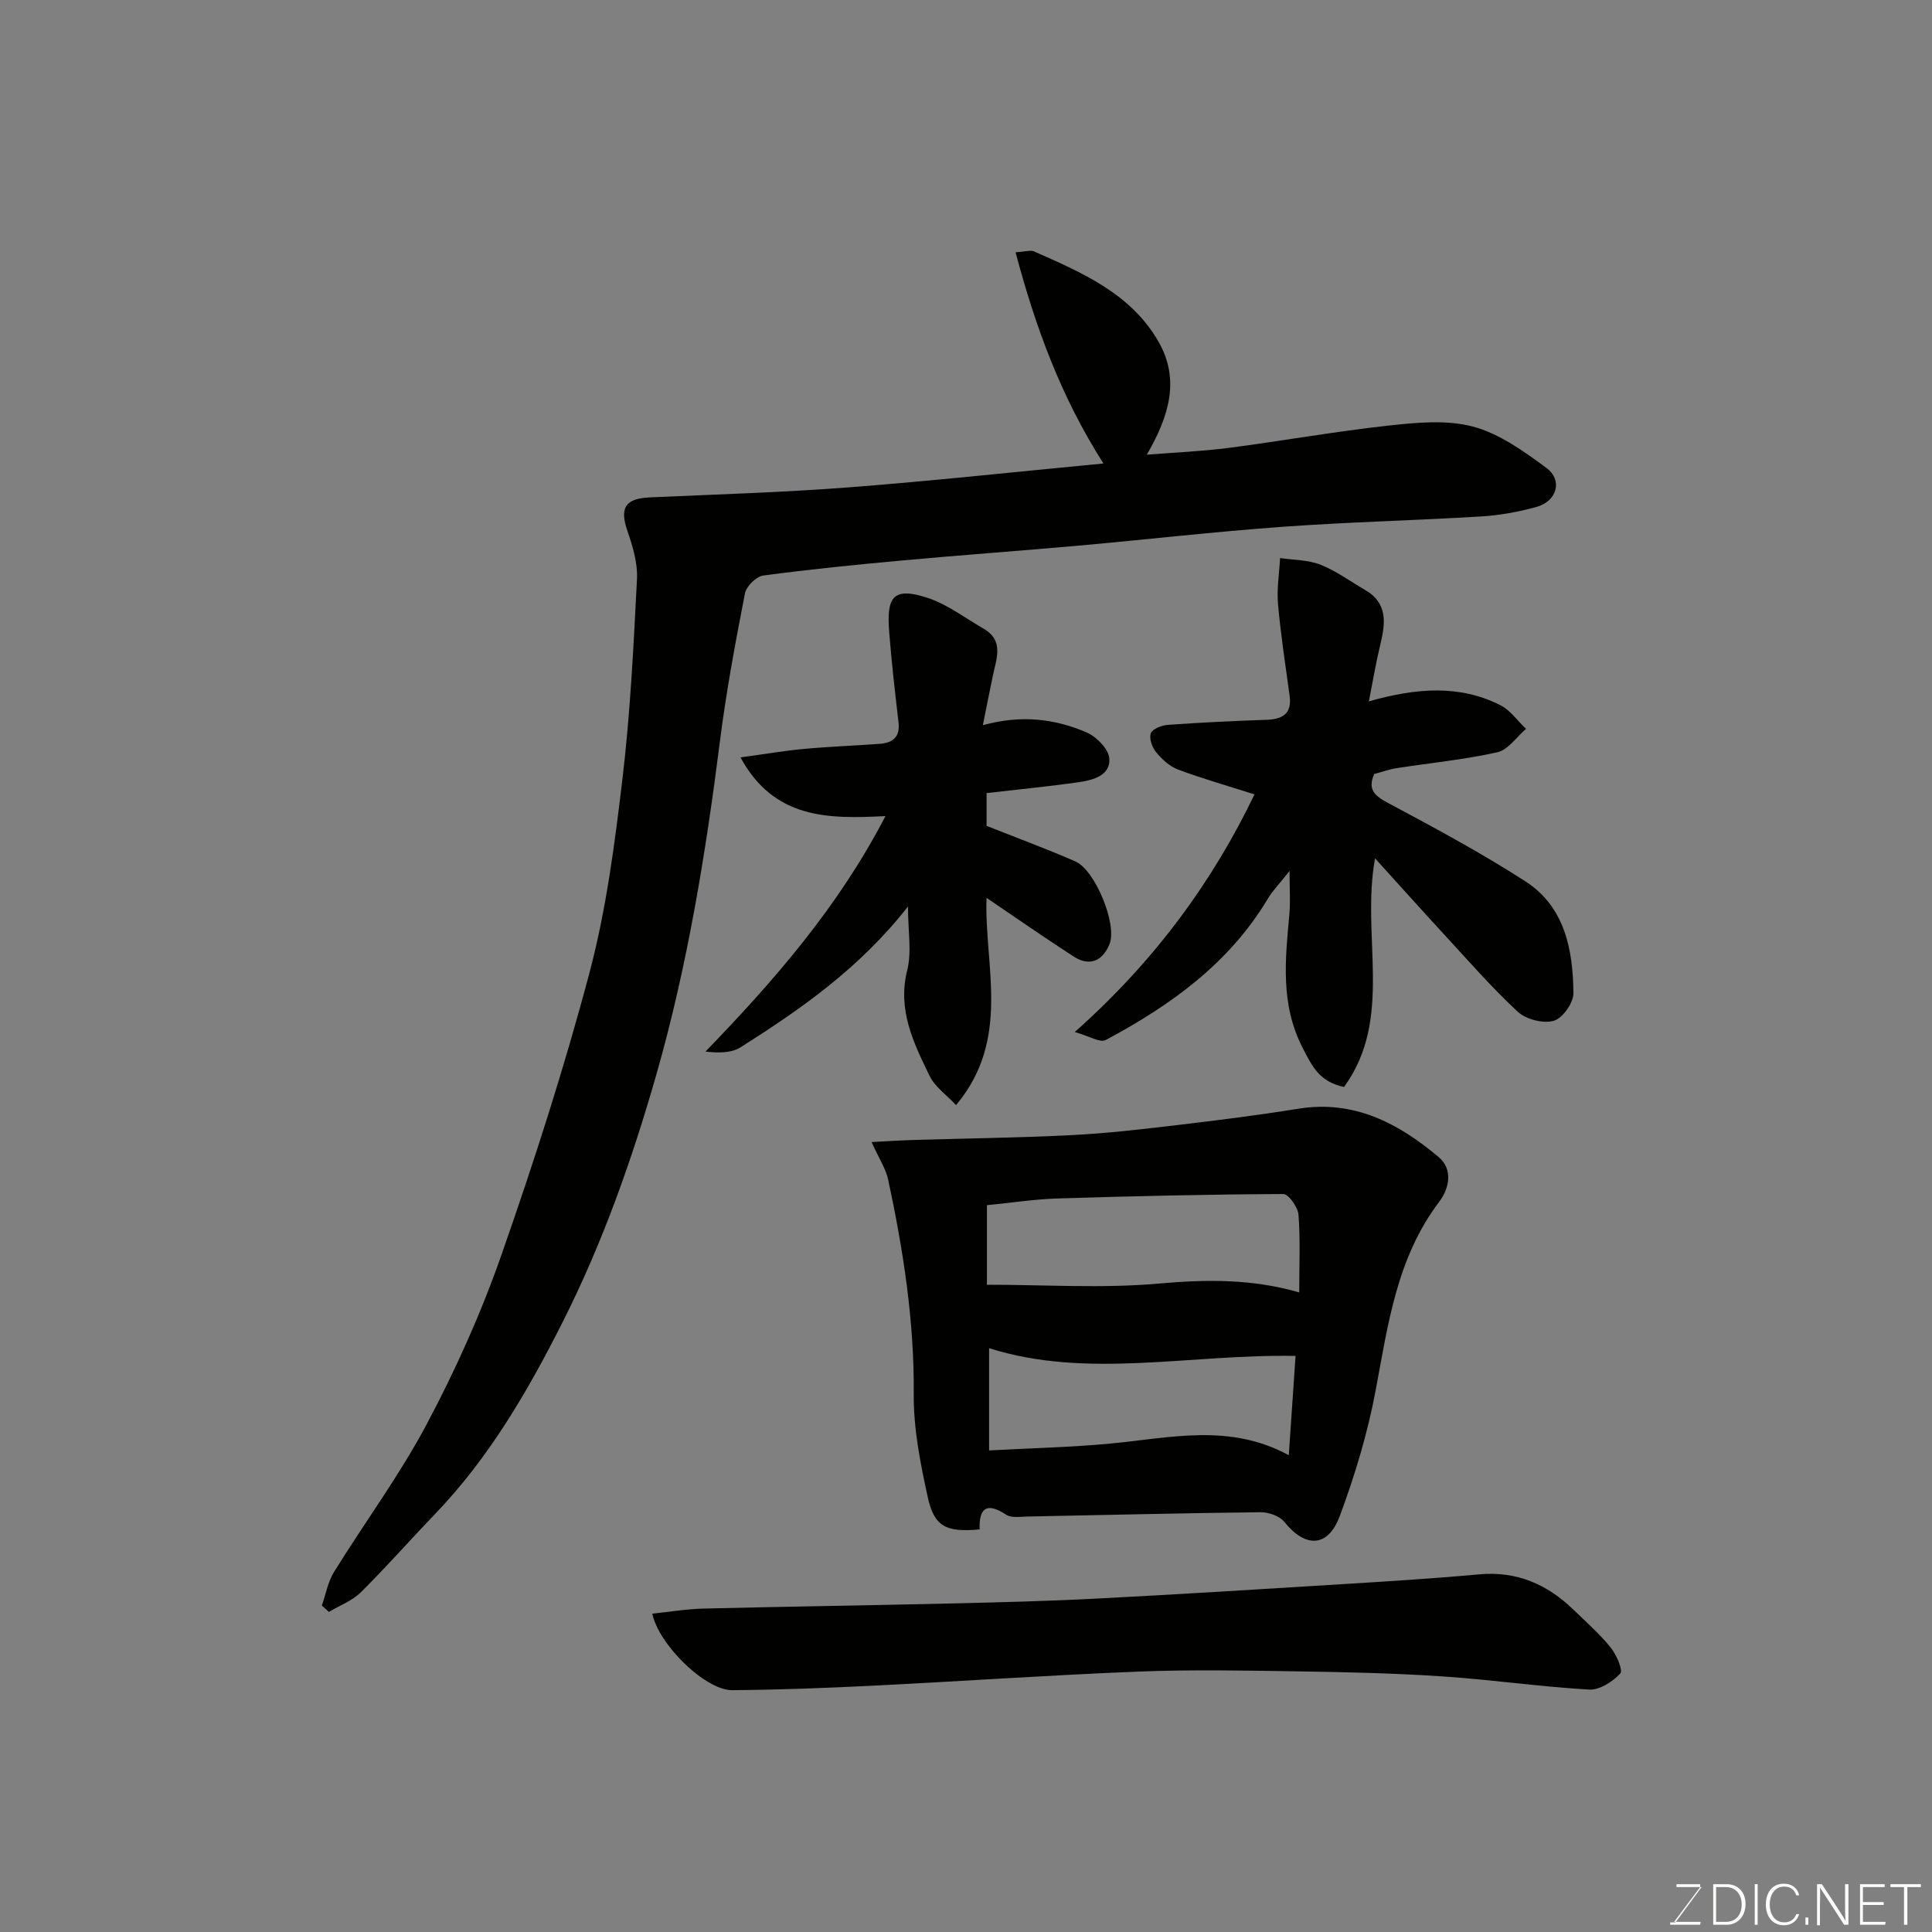 <svg enable-background="new 0 0 400 400" viewBox="0 0 400 400" xmlns="http://www.w3.org/2000/svg"><rect x="0" y="0" width="400" height="400" fill="#808080" stroke="none"/><path d="m228.45 95.96c-8.83-13.88-14.06-28.22-18.19-43.73 1.99-.11 3.08-.51 3.85-.17 9.89 4.39 20 8.68 25.73 18.65 4.5 7.84 2.25 15.39-2.41 23.43 5.89-.47 11.5-.7 17.04-1.42 11.02-1.43 21.98-3.4 33.03-4.61 5.78-.63 11.99-1.24 17.46.21 5.45 1.45 10.5 5.09 15.16 8.52 3.48 2.56 2.28 6.92-2 8.11-3.74 1.04-7.66 1.74-11.53 1.98-13.69.83-27.42 1.15-41.1 2.14-14.09 1.02-28.14 2.64-42.21 3.9-12.13 1.08-24.27 1.95-36.39 3.06-9.64.88-19.28 1.84-28.88 3.13-1.45.2-3.5 2.24-3.78 3.71-1.96 10.09-3.86 20.22-5.15 30.41-2.96 23.34-6.7 46.48-13.18 69.16-5.02 17.58-11.11 34.79-19.31 51.08-7.19 14.28-15.25 28.21-26.5 39.92-5.16 5.37-10.09 10.98-15.38 16.22-1.79 1.77-4.39 2.74-6.62 4.07-.48-.44-.97-.88-1.45-1.32.81-2.33 1.24-4.89 2.51-6.94 6.35-10.26 13.58-20.03 19.22-30.65 5.95-11.2 11.21-22.9 15.4-34.87 6.77-19.32 13.06-38.87 18.3-58.65 3.45-13.03 5.2-26.59 6.8-40.02 1.63-13.72 2.31-27.57 3.01-41.39.17-3.29-.88-6.78-1.98-9.97-1.64-4.77-.48-6.71 4.63-6.94 13.7-.62 27.42-1.02 41.09-2.07 17.35-1.33 34.65-3.22 52.83-4.95z" fill="#010100"/><path d="m202.82 316.65c-6.93.63-9.4-.54-10.75-6.73-1.53-6.99-2.95-14.19-2.89-21.29.13-15.07-2.16-29.76-5.29-44.38-.5-2.32-1.93-4.44-3.44-7.8 3.15-.16 5.63-.33 8.12-.41 11.12-.34 22.26-.47 33.37-1.03 7.21-.36 14.4-1.2 21.57-2.05 8.44-1 16.89-2.05 25.28-3.41 11.55-1.87 20.75 3.01 29.07 10.01 2.95 2.49 2.28 6.39.11 9.26-8.75 11.54-10.58 25.25-13.13 38.91-1.66 8.89-4.3 17.68-7.46 26.16-2.45 6.58-7.15 6.6-11.48 1.19-.98-1.22-3.26-2.01-4.93-1.99-16.09.18-32.18.58-48.26.89-1.48.03-3.31.34-4.39-.37-4.12-2.73-5.65-1.28-5.5 3.04zm66.17-49.07c0-5.77.25-10.94-.15-16.06-.12-1.58-2.05-4.32-3.14-4.31-15.57.07-31.14.43-46.7.92-4.88.15-9.74.91-14.67 1.39v16.47c12.12 0 23.98.8 35.67-.25 9.81-.87 19.28-.97 28.99 1.84zm-64.21 32.72c9.04-.49 17.12-.67 25.15-1.43 12.3-1.16 24.64-4.27 36.9 2.42.5-7.37.96-14.17 1.4-20.56-21.84-.42-43.06 4.84-63.45-1.6z" fill="#010100"/><path d="m283.41 145.21c9.89-2.8 18.75-3.48 27.22.79 2.07 1.04 3.56 3.24 5.32 4.9-1.97 1.68-3.71 4.35-5.94 4.85-6.84 1.53-13.86 2.2-20.8 3.28-1.59.25-3.14.81-4.7 1.22-1.38 3.17.02 4.47 2.82 5.97 9.64 5.15 19.3 10.33 28.48 16.25 8.18 5.27 9.87 14.18 9.95 23.16.02 2-2.26 5.22-4.09 5.72-2.2.61-5.74-.3-7.46-1.9-5.45-5.06-10.35-10.71-15.4-16.18-4.59-4.98-9.1-10.02-14.12-15.56-2.97 16.19 3.93 33.12-6.43 47.34-5.17-1.12-6.6-4.33-8.5-7.98-4.73-9.1-3.66-18.42-2.8-27.89.22-2.44.03-4.92.03-8.86-2.06 2.61-3.48 4.05-4.5 5.75-8.02 13.41-20.17 22.11-33.58 29.26-1.16.62-3.41-.83-6.39-1.66 16.7-14.84 28.61-31.29 37.21-49.2-5.51-1.76-10.74-3.24-15.82-5.14-1.75-.65-3.35-2.14-4.57-3.62-.82-1-1.48-2.9-1.06-3.92.38-.93 2.29-1.63 3.58-1.72 6.75-.48 13.52-.81 20.29-1.04 3.36-.12 5.37-1.2 4.85-5-.86-6.31-1.84-12.61-2.4-18.95-.28-3.14.26-6.36.43-9.54 2.8.42 5.79.36 8.35 1.37 3.26 1.29 6.17 3.45 9.24 5.23 4.83 2.8 4.2 7.02 3.12 11.48-.87 3.59-1.47 7.24-2.33 11.59z" fill="#010100"/><path d="m203.49 150.14c8.15-2.23 14.94-1.26 21.36 1.44 2.08.88 4.65 3.44 4.82 5.41.3 3.5-3.28 4.51-6.19 4.93-6.3.91-12.65 1.52-19.22 2.28v6.79c6.15 2.44 12.35 4.72 18.39 7.36 4.08 1.78 8.7 13.02 7.07 17.1-1.37 3.42-4.06 4.77-7.43 2.59-6.01-3.89-11.89-7.99-18.04-12.15-.5 13.99 5.17 29.21-6.31 42.91-2.01-2.15-4.37-3.78-5.46-6.02-3.33-6.85-6.71-13.66-4.65-21.9.96-3.83.16-8.1.16-13.2-10 12.77-22.14 21.22-34.66 29.15-1.9 1.2-4.56 1.2-7.27.89 14.32-14.81 27.49-29.93 37.27-48.76-11.85.61-23.06.65-30.02-12.15 4.85-.66 8.95-1.36 13.08-1.75 5.25-.49 10.52-.67 15.78-1.06 2.67-.2 4.22-1.42 3.86-4.44-.72-6.18-1.43-12.36-1.92-18.56-.57-7.16.53-9.69 8.03-7.19 4.06 1.35 7.65 4.14 11.43 6.3 4.4 2.52 2.7 6.28 1.98 9.84-.65 3.11-1.27 6.26-2.06 10.19z" fill="#010100"/><path d="m135.05 334.09c3.57-.37 7.09-.97 10.61-1.05 17.09-.42 34.19-.66 51.29-1.06 10.1-.24 20.2-.49 30.29-1.02 16.97-.88 33.94-1.94 50.9-2.99 9.37-.58 18.75-1.16 28.1-2.02 7.78-.71 14.09 2.06 19.53 7.32 2.63 2.55 5.41 5 7.7 7.83 1.2 1.48 2.6 4.72 1.99 5.38-1.58 1.7-4.29 3.45-6.44 3.33-10.15-.59-20.25-2.06-30.39-2.73-9.91-.66-19.86-.89-29.79-1.04-10.99-.17-22.01-.39-32.98.04-18.31.72-36.6 2-54.9 2.91-9.79.49-19.59.87-29.39.94-5.49.03-15.16-9.35-16.52-15.84z" fill="#010100"/><g fill="#fbfcfa"><path d="m346.9 398 5.4-7.3h-5.2v-.6h4.9v.6l-5.4 7.2h5.5l-.1.6h-6.2v-.5z"/><path d="m354.7 390.1h2.8c2.3 0 3.9 1.6 3.9 4.1s-1.6 4.3-3.9 4.3h-2.8zm.6 7.8h2c2.2 0 3.3-1.6 3.3-3.6 0-1.8-1-3.6-3.3-3.6h-2z"/><path d="m363.9 390.1v8.4h-.6v-8.4z"/><path d="m372.5 396.3c-.4 1.3-1.4 2.3-3.2 2.3-2.4 0-3.7-1.9-3.7-4.3 0-2.3 1.2-4.3 3.7-4.3 1.8 0 2.9 1 3.2 2.4h-.6c-.4-1.1-1.1-1.8-2.5-1.8-2.1 0-3 1.9-3 3.7s.9 3.7 3 3.7c1.4 0 2.1-.7 2.5-1.7z"/><path d="m373.8 398.5v-1.5h.6v1.5z"/><path d="m376.2 398.5v-8.4h1c1.3 2 4.4 6.6 4.9 7.6-.1-1.2-.1-2.4-.1-3.8v-3.8h.7v8.4h-.9c-1.2-1.9-4.4-6.8-5-7.7.1 1.1 0 2.3 0 3.9v3.9h-.6z"/><path d="m390 394.4h-4.3v3.5h4.7l-.1.6h-5.2v-8.4h5.1v.6h-4.5v3.1h4.3z"/><path d="m394.2 390.7h-2.8v-.6h6.3v.6h-2.8v7.8h-.7z"/></g></svg>
